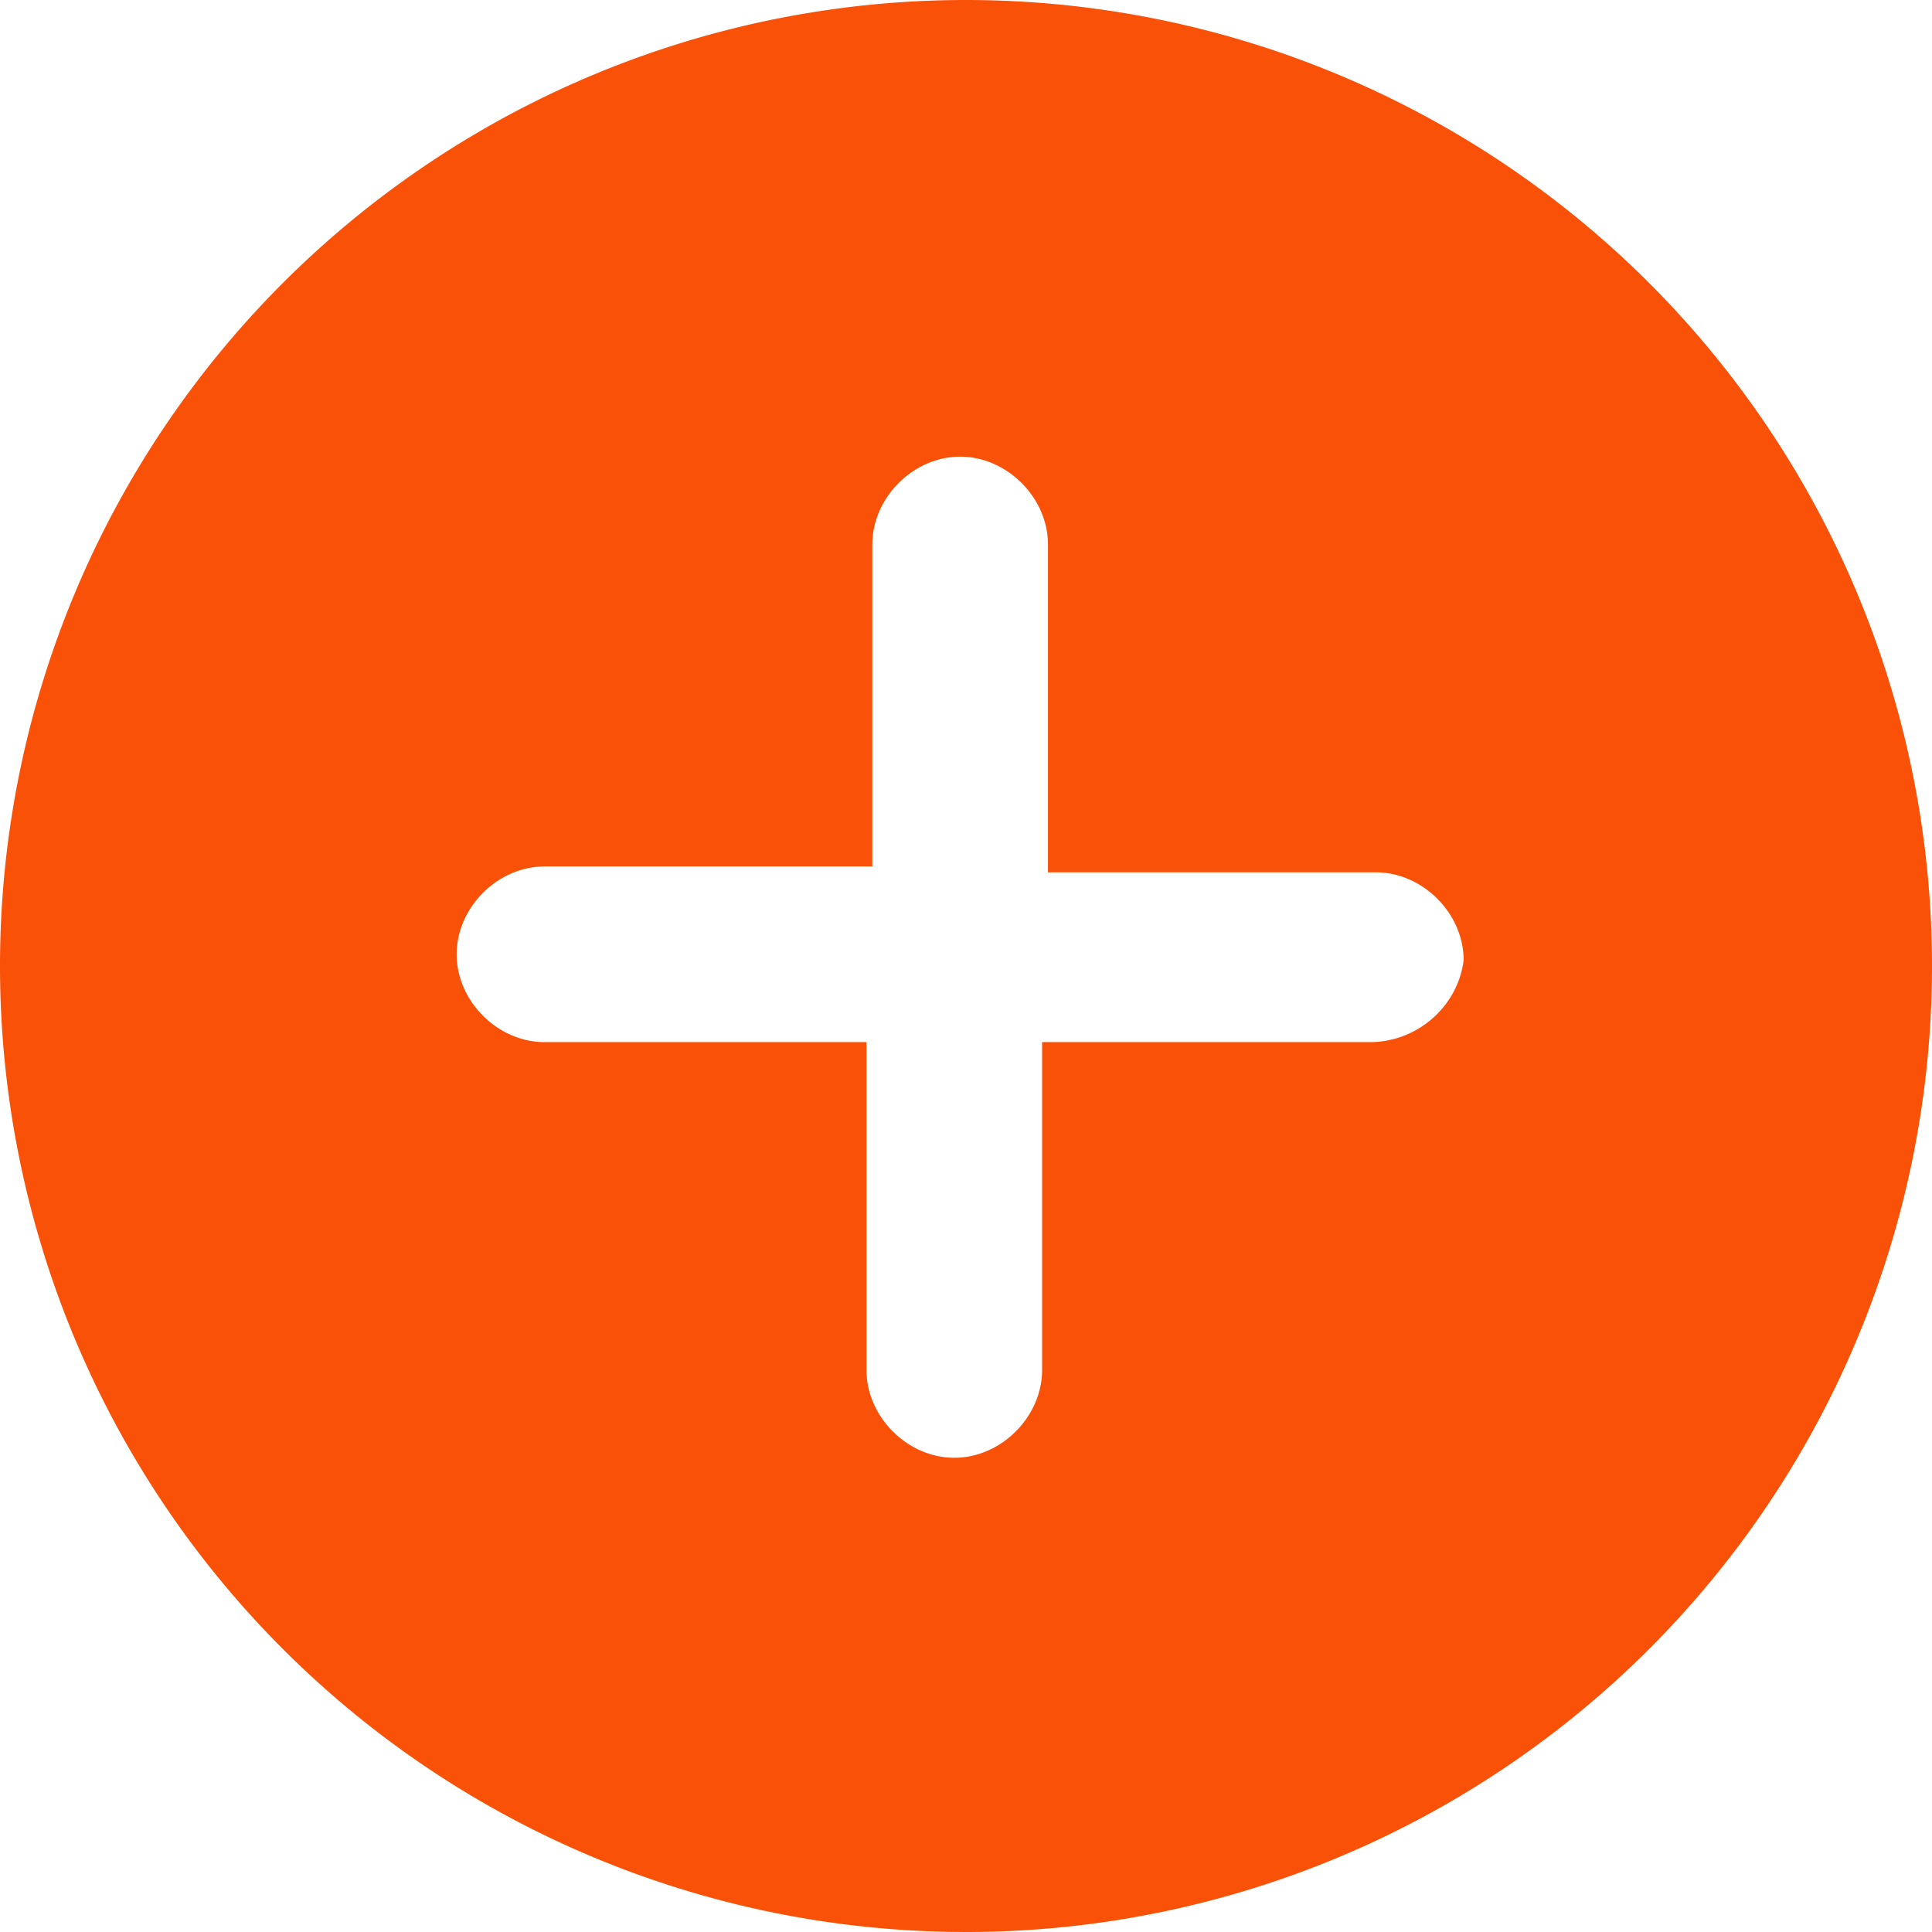 <svg xmlns="http://www.w3.org/2000/svg" viewBox="0 0 33 33"><path fill="#f95108" d="M16.5 0a16.5 16.5 0 1 0 0 33 16.5 16.5 0 0 0 0-33zm6.9 17.8h-5.6v5.6c0 .8-.7 1.5-1.5 1.5s-1.5-.7-1.5-1.5v-5.6H9.3c-.8 0-1.5-.7-1.5-1.5s.7-1.5 1.5-1.5h5.6V9.3c0-.8.7-1.5 1.5-1.5s1.5.7 1.5 1.5v5.6h5.6c.8 0 1.5.7 1.5 1.5-.1.8-.8 1.4-1.6 1.4z"/></svg>

